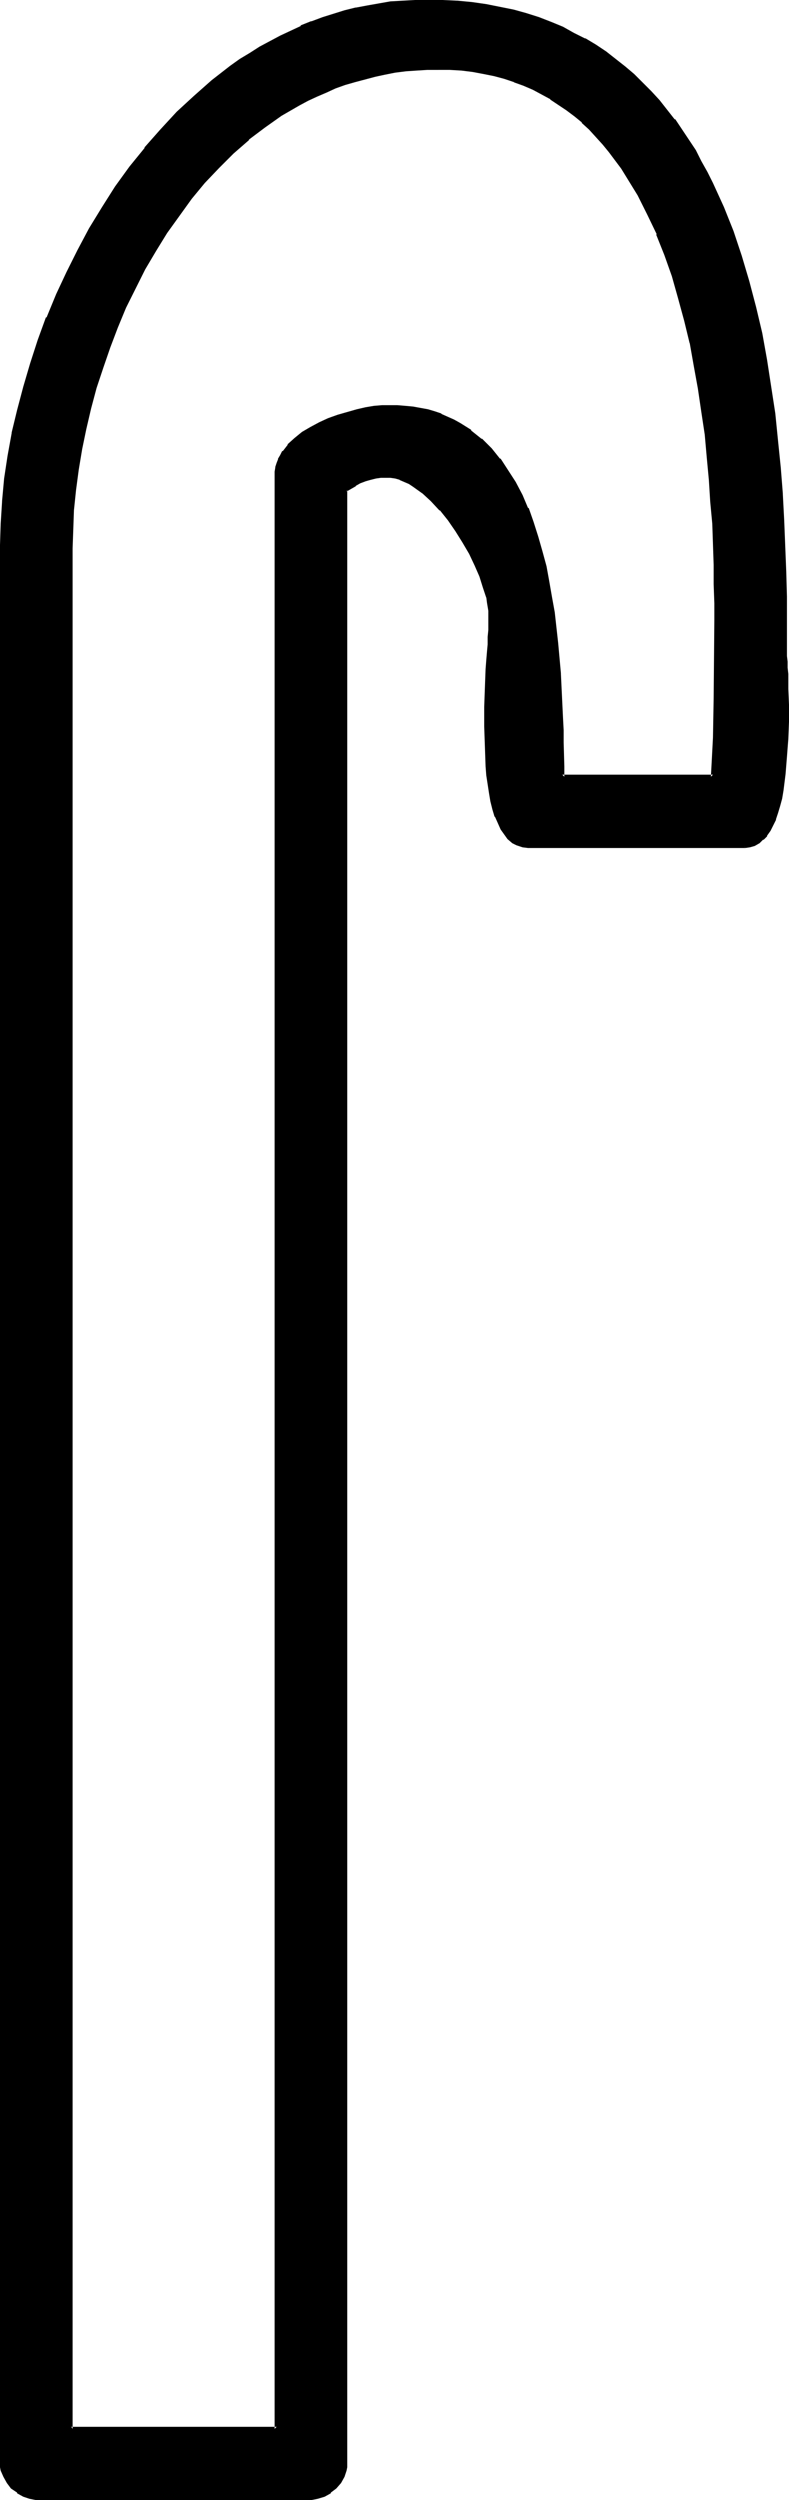 <?xml version="1.0" encoding="UTF-8" standalone="no"?>
<svg
   version="1.0"
   width="49.253mm"
   height="155.925mm"
   id="svg4"
   sodipodi:docname="Easter Island 085.wmf"
   xmlns:inkscape="http://www.inkscape.org/namespaces/inkscape"
   xmlns:sodipodi="http://sodipodi.sourceforge.net/DTD/sodipodi-0.dtd"
   xmlns="http://www.w3.org/2000/svg"
   xmlns:svg="http://www.w3.org/2000/svg">
  <sodipodi:namedview
     id="namedview4"
     pagecolor="#ffffff"
     bordercolor="#000000"
     borderopacity="0.25"
     inkscape:showpageshadow="2"
     inkscape:pageopacity="0.0"
     inkscape:pagecheckerboard="0"
     inkscape:deskcolor="#d1d1d1"
     inkscape:document-units="mm" />
  <defs
     id="defs1">
    <pattern
       id="WMFhbasepattern"
       patternUnits="userSpaceOnUse"
       width="6"
       height="6"
       x="0"
       y="0" />
  </defs>
  <path
     style="fill:#000000;fill-opacity:1;fill-rule:evenodd;stroke:none"
     d="m 103.419,15.998 h -2.585 l -2.585,0.162 -2.585,0.323 -2.424,0.323 -2.585,0.323 -2.262,0.646 -2.424,0.485 -2.424,0.646 -2.262,0.808 -2.262,0.808 -2.101,0.808 -2.262,1.131 -2.101,0.97 -2.262,1.131 -4.04,2.424 -3.878,2.747 -3.878,2.909 -3.717,3.232 -3.393,3.393 -3.232,3.555 -3.232,3.878 -2.909,3.878 -2.909,4.201 -2.585,4.201 -2.585,4.363 -2.262,4.525 -2.262,4.525 -1.939,4.686 -1.939,4.686 -1.616,4.848 -1.454,4.848 -1.293,4.848 -1.131,4.686 -1.131,4.848 -0.646,4.848 -0.646,4.686 -0.485,4.686 -0.162,4.686 -0.162,4.525 v 443.244 h 48.478 v -460.373 -0.97 l 0.162,-0.97 0.162,-0.97 0.485,-0.97 0.323,-0.808 0.485,-0.808 1.293,-1.616 1.454,-1.454 1.778,-1.454 1.939,-1.131 2.101,-0.97 2.101,-1.131 2.262,-0.808 2.262,-0.646 2.101,-0.485 2.101,-0.485 2.101,-0.323 1.778,-0.323 h 1.616 1.939 l 1.939,0.162 1.778,0.323 1.616,0.162 1.778,0.485 1.616,0.485 1.454,0.485 1.616,0.646 1.454,0.646 1.454,0.808 1.293,0.808 1.293,0.97 2.424,1.939 2.262,2.101 2.101,2.424 1.778,2.747 1.778,2.909 1.616,2.909 1.293,3.07 1.293,3.232 1.131,3.393 0.97,3.393 0.808,3.555 0.808,3.717 0.646,3.555 0.485,3.717 0.97,7.272 0.485,7.11 0.323,3.393 0.162,3.393 v 3.393 l 0.162,3.07 v 2.909 l 0.162,2.909 v 2.747 2.424 h 35.55 l 0.323,-9.211 0.323,-9.211 v -18.421 -4.04 -4.525 l -0.162,-4.525 -0.162,-4.848 -0.162,-4.848 -0.323,-5.171 -0.323,-5.171 -0.485,-5.333 -0.646,-5.332 -0.646,-5.333 -0.808,-5.494 -0.97,-5.494 -1.131,-5.333 -1.131,-5.333 -1.454,-5.333 -1.616,-5.009 -1.616,-5.171 -1.939,-4.848 -2.101,-4.686 -2.424,-4.525 -2.585,-4.363 -1.293,-1.939 -1.454,-2.101 -1.454,-1.778 -1.454,-1.939 -1.616,-1.778 -1.616,-1.616 -1.778,-1.616 -1.778,-1.616 -1.778,-1.454 -1.939,-1.293 -1.939,-1.293 -2.101,-1.131 -2.101,-1.131 -2.262,-0.97 -2.262,-0.97 -2.262,-0.646 -2.424,-0.646 -2.424,-0.646 -2.747,-0.323 -2.585,-0.323 -2.747,-0.323 z m 72.232,183.406 h -51.063 -1.293 l -1.131,-0.485 -1.131,-0.646 -0.97,-0.808 -0.808,-0.97 -0.808,-1.131 -0.646,-1.454 -0.646,-1.454 -0.485,-1.778 -0.485,-1.778 -0.323,-1.939 -0.485,-2.101 -0.162,-2.101 -0.162,-2.101 -0.323,-4.686 v -4.686 -4.686 l 0.162,-4.525 0.162,-4.363 0.162,-2.101 v -1.939 l 0.162,-1.778 v -1.778 l 0.162,-1.454 v -1.454 l 0.162,-1.293 v -0.97 l -0.162,-0.97 v -0.97 l -0.162,-1.131 -0.323,-1.131 -0.646,-2.424 -0.97,-2.585 -1.131,-2.585 -1.293,-2.747 -1.616,-2.747 -1.616,-2.747 -1.778,-2.424 -2.101,-2.424 -1.939,-2.262 -2.101,-1.939 -1.131,-0.808 -0.97,-0.646 -1.131,-0.646 -1.131,-0.485 -1.131,-0.485 -0.97,-0.323 -1.131,-0.323 H 91.138 89.845 l -1.293,0.323 -1.293,0.162 -1.131,0.485 -1.293,0.485 -1.131,0.646 -1.131,0.646 -0.97,0.646 v 465.221 0.646 l -0.162,0.808 -0.485,1.454 -0.808,1.454 -1.131,1.131 -1.293,1.131 -1.293,0.808 -1.616,0.485 -0.646,0.162 H 73.363 8.564 7.918 L 7.11,588.676 5.656,588.192 4.201,587.384 2.909,586.253 1.939,585.121 1.131,583.667 0.646,582.213 0.485,581.405 0.323,580.758 V 128.465 l 0.162,-5.009 0.323,-5.171 0.646,-5.333 0.808,-5.333 0.97,-5.494 1.131,-5.494 1.454,-5.494 1.616,-5.333 1.778,-5.494 2.101,-5.333 2.262,-5.494 2.424,-5.171 2.585,-5.171 2.747,-5.171 3.07,-4.848 3.07,-4.848 3.393,-4.686 3.555,-4.525 3.717,-4.363 3.878,-4.04 4.04,-3.878 4.201,-3.555 4.363,-3.393 2.262,-1.616 2.262,-1.454 2.262,-1.454 2.424,-1.293 L 66.253,8.726 68.677,7.595 71.101,6.464 73.525,5.494 76.11,4.525 78.696,3.555 81.281,2.909 84.028,2.262 86.775,1.616 89.522,1.131 92.108,0.808 95.016,0.485 97.925,0.323 h 2.747 3.717 l 3.393,0.323 3.555,0.323 3.393,0.485 3.232,0.485 3.07,0.808 3.07,0.808 2.909,0.97 2.909,0.97 2.747,1.131 2.585,1.454 2.585,1.293 2.424,1.454 2.424,1.616 2.424,1.778 2.101,1.778 2.262,1.778 1.939,1.939 2.101,2.101 1.778,2.101 1.939,2.101 1.778,2.262 1.616,2.424 3.07,4.848 1.454,2.585 1.454,2.585 1.293,2.747 2.585,5.494 2.262,5.656 1.939,5.817 1.778,5.979 1.454,5.979 1.454,6.302 1.293,6.14 0.97,6.302 0.808,6.464 0.808,6.302 0.485,6.302 0.485,6.302 0.485,6.14 0.162,6.14 0.323,5.979 v 5.817 l 0.162,5.656 v 5.494 0.808 0.97 1.131 1.293 l 0.162,1.454 v 1.454 1.778 l 0.162,1.778 v 3.717 4.04 l -0.162,4.04 -0.162,4.201 -0.323,4.04 -0.646,3.878 -0.323,1.778 -0.323,1.778 -0.485,1.616 -0.646,1.616 -0.485,1.293 -0.646,1.293 -0.808,1.131 -0.808,0.97 -0.97,0.646 -0.97,0.485 -1.131,0.485 z"
     id="path1" />
  <path
     style="fill:#000000;fill-opacity:1;fill-rule:evenodd;stroke:none"
     d="m 103.419,15.674 h -2.585 l -2.585,0.162 v 0 l -2.585,0.162 -2.424,0.323 -2.585,0.485 v 0 l -2.424,0.485 -2.424,0.646 -2.262,0.646 -2.424,0.646 -2.262,0.808 v 0.162 l -2.262,0.808 -2.101,0.97 -2.101,1.131 -2.262,1.131 v 0 l -4.04,2.424 -4.04,2.747 -3.717,2.909 H 58.173 l -3.555,3.232 -3.555,3.393 -3.232,3.717 v 0 l -3.232,3.717 v 0 l -3.07,4.04 -2.747,4.04 -2.747,4.201 v 0.162 l -2.424,4.363 -2.424,4.525 -2.101,4.525 -1.939,4.686 h -0.162 l -1.778,4.686 v 0.162 l -1.616,4.686 -1.616,4.848 -1.293,4.848 -1.131,4.848 v 0 l -0.97,4.848 -0.808,4.686 -0.646,4.848 -0.485,4.686 v 0 l -0.162,4.686 -0.162,4.525 0.162,443.568 h 49.124 v -460.696 -0.97 0 l 0.162,-0.97 v 0.162 l 0.323,-0.97 0.323,-0.97 v 0.162 l 0.323,-0.97 v 0.162 l 0.485,-0.97 v 0 l 1.293,-1.616 v 0.162 l 1.454,-1.454 v 0 l 1.778,-1.293 1.939,-1.293 h -0.162 l 2.101,-0.97 2.101,-0.97 v 0 l 2.262,-0.808 2.101,-0.646 2.262,-0.646 2.101,-0.485 v 0 l 1.939,-0.323 1.939,-0.162 h -0.162 1.616 1.939 l 1.939,0.162 h -0.162 l 1.778,0.162 1.778,0.323 v 0 l 1.616,0.323 1.616,0.485 1.616,0.485 h -0.162 l 1.616,0.646 1.454,0.646 1.454,0.808 h -0.162 l 1.454,0.808 1.131,0.97 v -0.162 l 2.424,2.101 v 0 l 2.262,2.101 2.101,2.424 v 0 l 1.778,2.585 1.778,2.909 v 0 l 1.454,2.909 1.454,3.07 v 0 l 1.131,3.232 1.131,3.393 0.97,3.393 0.97,3.555 v 0 l 0.646,3.555 0.646,3.555 0.646,3.717 0.808,7.272 0.646,7.11 v 0 l 0.162,3.393 0.162,3.393 0.162,3.393 0.162,3.07 v 2.909 l 0.162,5.656 v 2.747 h 36.197 l 0.485,-9.534 0.162,-9.211 0.162,-18.421 v -4.04 l -0.162,-4.525 v -4.525 l -0.162,-4.848 -0.162,-4.848 -0.485,-5.171 -0.323,-5.171 v -0.162 l -0.485,-5.171 -0.485,-5.332 -0.646,-5.494 -0.97,-5.333 -0.97,-5.494 -0.97,-5.333 v -0.162 l -1.293,-5.333 -1.454,-5.171 -1.454,-5.171 -1.778,-5.009 v -0.162 l -1.939,-4.848 v 0 l -2.101,-4.686 -2.424,-4.525 v 0 l -2.424,-4.363 -1.454,-2.101 -1.454,-1.939 -1.454,-1.939 v 0 l -1.454,-1.778 v -0.162 l -1.616,-1.616 -1.778,-1.778 -1.616,-1.616 v 0 l -1.778,-1.616 v 0 l -1.939,-1.454 -1.939,-1.293 -1.939,-1.293 v 0 l -2.101,-1.131 -2.101,-1.131 -2.262,-0.97 v -0.162 l -2.262,-0.808 v 0 l -2.424,-0.808 -2.262,-0.646 -2.585,-0.485 v 0 l -2.585,-0.485 -2.585,-0.323 h -0.162 l -2.747,-0.162 h -2.747 v 0.808 h 2.747 l 2.747,0.162 v 0 l 2.585,0.323 2.585,0.485 v 0 l 2.424,0.485 2.424,0.646 2.424,0.808 h -0.162 l 2.262,0.808 v 0 l 2.262,0.97 2.101,1.131 2.101,1.131 h -0.162 l 1.939,1.293 1.939,1.293 1.939,1.454 v 0 l 1.778,1.454 h -0.162 l 1.778,1.616 1.616,1.778 1.616,1.778 v 0 l 1.454,1.778 v 0 l 1.454,1.939 1.454,1.939 1.293,2.101 2.585,4.201 v 0 l 2.262,4.525 2.262,4.686 h -0.162 l 1.939,4.848 v 0 l 1.778,5.009 1.454,5.171 1.454,5.333 1.293,5.333 v -0.162 l 0.97,5.494 0.97,5.333 0.808,5.494 0.808,5.333 0.485,5.494 0.485,5.171 v 0 l 0.323,5.171 0.485,5.171 0.162,4.848 0.162,4.848 v 4.525 l 0.162,4.525 v 4.04 l -0.162,18.421 -0.162,9.211 -0.485,9.211 0.485,-0.485 h -35.55 l 0.485,0.485 v -2.424 l -0.162,-5.656 v -2.909 l -0.162,-3.07 -0.162,-3.393 -0.162,-3.393 -0.162,-3.393 v -0.162 l -0.646,-7.11 -0.808,-7.272 -0.646,-3.555 -0.646,-3.717 -0.646,-3.555 v 0 l -0.97,-3.555 -0.97,-3.393 -1.131,-3.555 -1.131,-3.232 h -0.162 l -1.293,-3.07 -1.616,-3.07 v 0 l -1.778,-2.747 -1.778,-2.747 h -0.162 l -1.939,-2.424 -2.262,-2.262 h -0.162 l -2.424,-1.939 v -0.162 l -1.293,-0.808 -1.293,-0.808 v 0 l -1.454,-0.808 -1.454,-0.646 -1.454,-0.646 -0.162,-0.162 -1.454,-0.485 -1.616,-0.485 -1.778,-0.323 v 0 l -1.778,-0.323 -1.778,-0.162 v 0 l -1.939,-0.162 h -1.939 -1.616 v 0 l -1.939,0.162 -1.939,0.323 v 0 l -2.101,0.485 -2.262,0.646 -2.262,0.646 -2.262,0.808 v 0 l -2.101,0.97 -2.101,1.131 v 0 l -1.939,1.131 -1.778,1.454 v 0 l -1.616,1.454 v 0.162 l -1.131,1.454 h -0.162 l -0.485,0.97 v 0 l -0.485,0.808 v 0.162 l -0.323,0.808 -0.323,0.97 v 0.162 l -0.162,0.97 v 0 0.97 460.373 l 0.485,-0.485 H 16.806 l 0.323,0.485 V 129.273 l 0.162,-4.525 0.162,-4.686 v 0.162 l 0.485,-4.686 0.646,-4.848 0.808,-4.848 0.97,-4.686 v 0 l 1.131,-4.848 1.293,-4.848 1.616,-4.848 1.616,-4.686 v 0 l 1.778,-4.686 v 0 l 1.939,-4.686 2.262,-4.525 2.262,-4.525 2.585,-4.363 v 0 l 2.585,-4.201 2.909,-4.04 2.909,-4.04 v 0 l 3.07,-3.717 v 0 l 3.393,-3.555 3.393,-3.393 3.717,-3.232 h -0.162 l 3.878,-2.909 3.878,-2.747 4.201,-2.424 v 0 l 2.101,-1.131 2.101,-0.97 2.262,-0.97 2.101,-0.97 v 0 l 2.262,-0.808 2.262,-0.646 2.424,-0.646 2.424,-0.646 2.262,-0.485 v 0 l 2.424,-0.485 2.585,-0.323 2.424,-0.162 v 0 l 2.585,-0.162 h 2.585 z"
     id="path2" />
  <path
     style="fill:#000000;fill-opacity:1;fill-rule:evenodd;stroke:none"
     d="m 175.651,199.08 v 0 h -51.063 v 0 l -1.293,-0.162 h 0.162 l -1.293,-0.323 h 0.162 l -1.131,-0.646 0.162,0.162 -1.131,-0.808 h 0.162 l -0.97,-0.97 h 0.162 l -0.808,-1.293 v 0 l -0.646,-1.293 -0.646,-1.454 v 0 l -0.485,-1.778 -0.485,-1.778 v 0 l -0.323,-1.778 -0.323,-2.101 -0.323,-2.101 -0.162,-2.262 v 0.162 l -0.162,-4.686 -0.162,-4.686 v -4.686 l 0.162,-4.525 0.162,-4.363 0.162,-2.101 0.162,-1.939 0.162,-1.778 v -1.778 0.162 l 0.162,-1.616 v 0 -1.454 -1.293 -0.97 -0.97 0 l -0.162,-1.131 -0.162,-0.97 -0.162,-1.131 v -0.162 l -0.808,-2.424 -0.808,-2.424 -0.162,-0.162 -1.131,-2.585 -1.293,-2.747 -1.616,-2.747 v -0.162 l -1.616,-2.585 -1.778,-2.585 h -0.162 l -1.939,-2.424 v 0 l -1.939,-2.262 -2.101,-1.778 -0.162,-0.162 -0.97,-0.808 -1.131,-0.646 -1.131,-0.646 v 0 l -1.131,-0.646 -1.131,-0.323 v -0.162 l -1.131,-0.323 v 0 l -1.131,-0.162 v 0 H 91.138 89.845 v 0 l -1.293,0.162 v 0 l -1.293,0.323 -1.293,0.323 v 0.162 l -1.293,0.485 -1.131,0.646 v 0 l -1.131,0.485 -1.131,0.97 -0.162,465.382 v -0.162 0.808 l -0.162,0.646 v 0 l -0.485,1.454 v 0 l -0.808,1.293 h 0.162 l -1.131,1.131 h 0.162 l -1.293,1.131 v 0 l -1.454,0.808 0.162,-0.162 -1.454,0.485 v 0 l -0.808,0.162 -0.646,0.162 v 0 H 8.564 8.726 L 7.918,588.353 7.11,588.192 H 7.272 l -1.616,-0.485 0.162,0.162 -1.293,-0.808 v 0 l -1.293,-1.131 v 0 l -0.97,-1.131 v 0 L 1.454,583.506 v 0 L 0.97,582.051 v 0 l -0.162,-0.646 v -0.808 0.162 -452.294 l 0.162,-5.009 0.323,-5.171 v 0 l 0.485,-5.333 0.808,-5.333 0.97,-5.494 v 0.162 l 1.293,-5.494 1.454,-5.494 1.616,-5.494 1.778,-5.333 1.939,-5.494 v 0.162 l 2.262,-5.333 2.424,-5.333 2.585,-5.171 2.747,-5.171 v 0.162 l 3.07,-5.009 3.232,-4.848 3.232,-4.686 3.555,-4.525 v 0.162 l 3.555,-4.363 3.878,-4.04 4.04,-3.878 4.363,-3.555 h -0.162 l 4.363,-3.393 2.262,-1.454 2.262,-1.616 2.424,-1.293 2.262,-1.454 v 0 l 2.424,-1.293 2.424,-1.131 2.424,-1.131 v 0 l 2.585,-0.97 h -0.162 l 2.585,-0.97 2.585,-0.808 2.585,-0.808 2.747,-0.646 h -0.162 l 2.747,-0.485 2.747,-0.485 2.747,-0.485 2.747,-0.162 v 0 l 2.909,-0.162 h 2.747 3.717 l 3.393,0.162 v 0 l 3.555,0.323 3.232,0.485 3.232,0.646 v 0 l 3.07,0.646 3.07,0.808 2.909,0.97 2.909,1.131 V 5.817 l 2.747,1.293 2.585,1.293 2.585,1.293 v 0 l 2.424,1.454 2.424,1.616 2.262,1.778 v -0.162 l 2.262,1.939 v 0 l 2.101,1.778 2.101,1.939 1.939,2.101 1.939,2.101 v -0.162 l 1.778,2.262 1.778,2.262 v 0 l 1.616,2.424 3.07,4.848 v -0.162 l 1.454,2.585 1.454,2.585 1.293,2.747 2.424,5.494 v 0 l 2.262,5.656 v -0.162 l 1.939,5.817 1.778,5.979 1.616,6.14 1.454,6.14 v 0 l 1.131,6.302 0.97,6.302 0.97,6.302 0.646,6.302 0.646,6.302 0.485,6.302 v 0 l 0.323,6.14 0.485,12.119 0.162,5.817 v 5.656 6.302 0.97 1.131 l 0.162,1.293 v 1.454 l 0.162,1.454 v 1.778 1.778 l 0.162,3.717 v 4.04 l -0.162,4.04 -0.323,4.201 v 0 l -0.323,4.04 -0.485,3.878 -0.323,1.778 v 0 l -0.485,1.616 -0.485,1.778 -0.485,1.454 v -0.162 l -0.646,1.454 -0.646,1.293 v 0 l -0.646,0.97 v 0 l -0.808,0.97 h 0.162 l 0.485,0.485 0.808,-0.808 v -0.162 l 0.808,-1.131 v 0 l 0.646,-1.293 0.646,-1.293 v -0.162 l 0.485,-1.454 0.485,-1.616 0.485,-1.778 v 0 l 0.323,-1.939 0.485,-3.878 0.323,-4.04 v 0 l 0.323,-4.201 0.162,-4.04 v -4.04 l -0.162,-3.717 v -1.778 -1.778 l -0.162,-1.454 v -1.454 l -0.162,-1.293 v -1.131 -0.97 -6.302 -5.656 l -0.162,-5.817 -0.485,-12.119 -0.323,-6.14 v -0.162 l -0.485,-6.14 -0.646,-6.302 -0.646,-6.464 -0.97,-6.302 -0.97,-6.302 -1.131,-6.302 v 0 l -1.454,-6.14 -1.616,-6.14 -1.778,-5.979 -1.939,-5.817 v 0 l -2.262,-5.656 v 0 l -2.585,-5.656 -1.293,-2.585 -1.454,-2.585 -1.293,-2.585 v 0 l -3.232,-4.848 -1.616,-2.424 h -0.162 l -1.778,-2.262 -1.778,-2.262 v 0 l -1.939,-2.101 -1.939,-1.939 -2.101,-2.101 -2.101,-1.778 v 0 l -2.262,-1.778 v 0 l -2.262,-1.778 -2.424,-1.616 -2.424,-1.454 h -0.162 l -2.585,-1.293 -2.585,-1.454 -2.747,-1.131 v 0 l -2.909,-1.131 -3.07,-0.97 -2.909,-0.808 -3.232,-0.646 v 0 l -3.232,-0.646 -3.393,-0.485 -3.393,-0.323 h -0.162 L 104.389,0 h -3.717 -2.747 l -2.909,0.162 v 0 L 92.108,0.323 89.361,0.808 86.614,1.293 84.028,1.778 H 83.866 L 81.281,2.424 78.696,3.232 76.11,4.04 73.525,5.009 H 73.363 L 70.939,5.979 V 6.14 L 68.515,7.272 66.091,8.403 63.667,9.695 v 0 l -2.424,1.293 -2.262,1.454 -2.424,1.454 -2.262,1.616 -4.363,3.393 v 0 l -4.201,3.717 -4.04,3.717 -3.878,4.201 -3.717,4.201 v 0.162 l -3.555,4.363 -3.393,4.686 -3.07,4.848 -3.07,5.009 v 0 l -2.747,5.171 -2.585,5.171 -2.424,5.171 -2.262,5.494 h -0.162 l -1.939,5.333 -1.778,5.494 -1.616,5.494 -1.454,5.494 -1.293,5.333 v 0.162 l -0.97,5.333 -0.808,5.333 -0.485,5.332 v 0.162 L 0.162,123.456 0,128.465 v 452.294 0 0.808 l 0.162,0.808 0.646,1.454 0.808,1.454 0.97,1.293 1.454,0.97 v 0.162 l 1.454,0.808 1.454,0.485 0.808,0.162 0.808,0.162 v 0 H 73.363 v 0 l 0.808,-0.162 0.808,-0.162 1.616,-0.485 1.454,-0.808 v -0.162 l 1.293,-0.97 1.131,-1.293 0.808,-1.454 0.485,-1.454 0.162,-0.808 v -0.808 0 -465.221 l -0.162,0.323 1.131,-0.646 1.131,-0.646 h -0.162 l 1.131,-0.646 1.293,-0.485 v 0 l 1.131,-0.323 1.293,-0.323 v 0 l 1.131,-0.162 v 0 h 1.293 1.131 -0.162 l 1.131,0.162 v 0 l 1.131,0.323 h -0.162 l 1.131,0.485 1.131,0.485 v 0 l 0.97,0.646 1.131,0.808 1.131,0.808 -0.162,-0.162 2.101,1.939 2.101,2.262 v -0.162 l 1.939,2.424 v 0 l 1.778,2.585 1.616,2.585 v 0 l 1.616,2.747 1.293,2.747 1.131,2.585 v 0 l 0.808,2.585 0.808,2.424 v -0.162 l 0.162,1.293 0.162,0.97 0.162,0.97 v 0 0.97 0.97 1.293 1.454 -0.162 l -0.162,1.616 v 0 1.778 l -0.162,1.778 -0.162,1.939 -0.162,2.101 -0.162,4.363 -0.162,4.525 v 4.686 l 0.162,4.686 0.162,4.686 v 0 l 0.162,2.101 0.323,2.101 0.323,2.101 0.323,1.939 v 0 l 0.485,1.939 0.485,1.616 0.162,0.162 0.646,1.454 0.646,1.454 v 0 l 0.808,1.131 v 0 l 0.808,1.131 1.131,0.97 0.97,0.485 1.454,0.485 1.293,0.162 v 0 h 51.063 0.162 z"
     id="path3" />
  <path
     style="fill:#000000;fill-opacity:1;fill-rule:evenodd;stroke:none"
     d="m 179.691,197.464 -0.97,0.646 v 0 l -0.97,0.485 v 0 l -0.97,0.323 v 0 l -1.131,0.162 0.162,0.808 1.131,-0.162 1.131,-0.323 1.131,-0.646 0.808,-0.808 h 0.162 z"
     id="path4" />
</svg>
